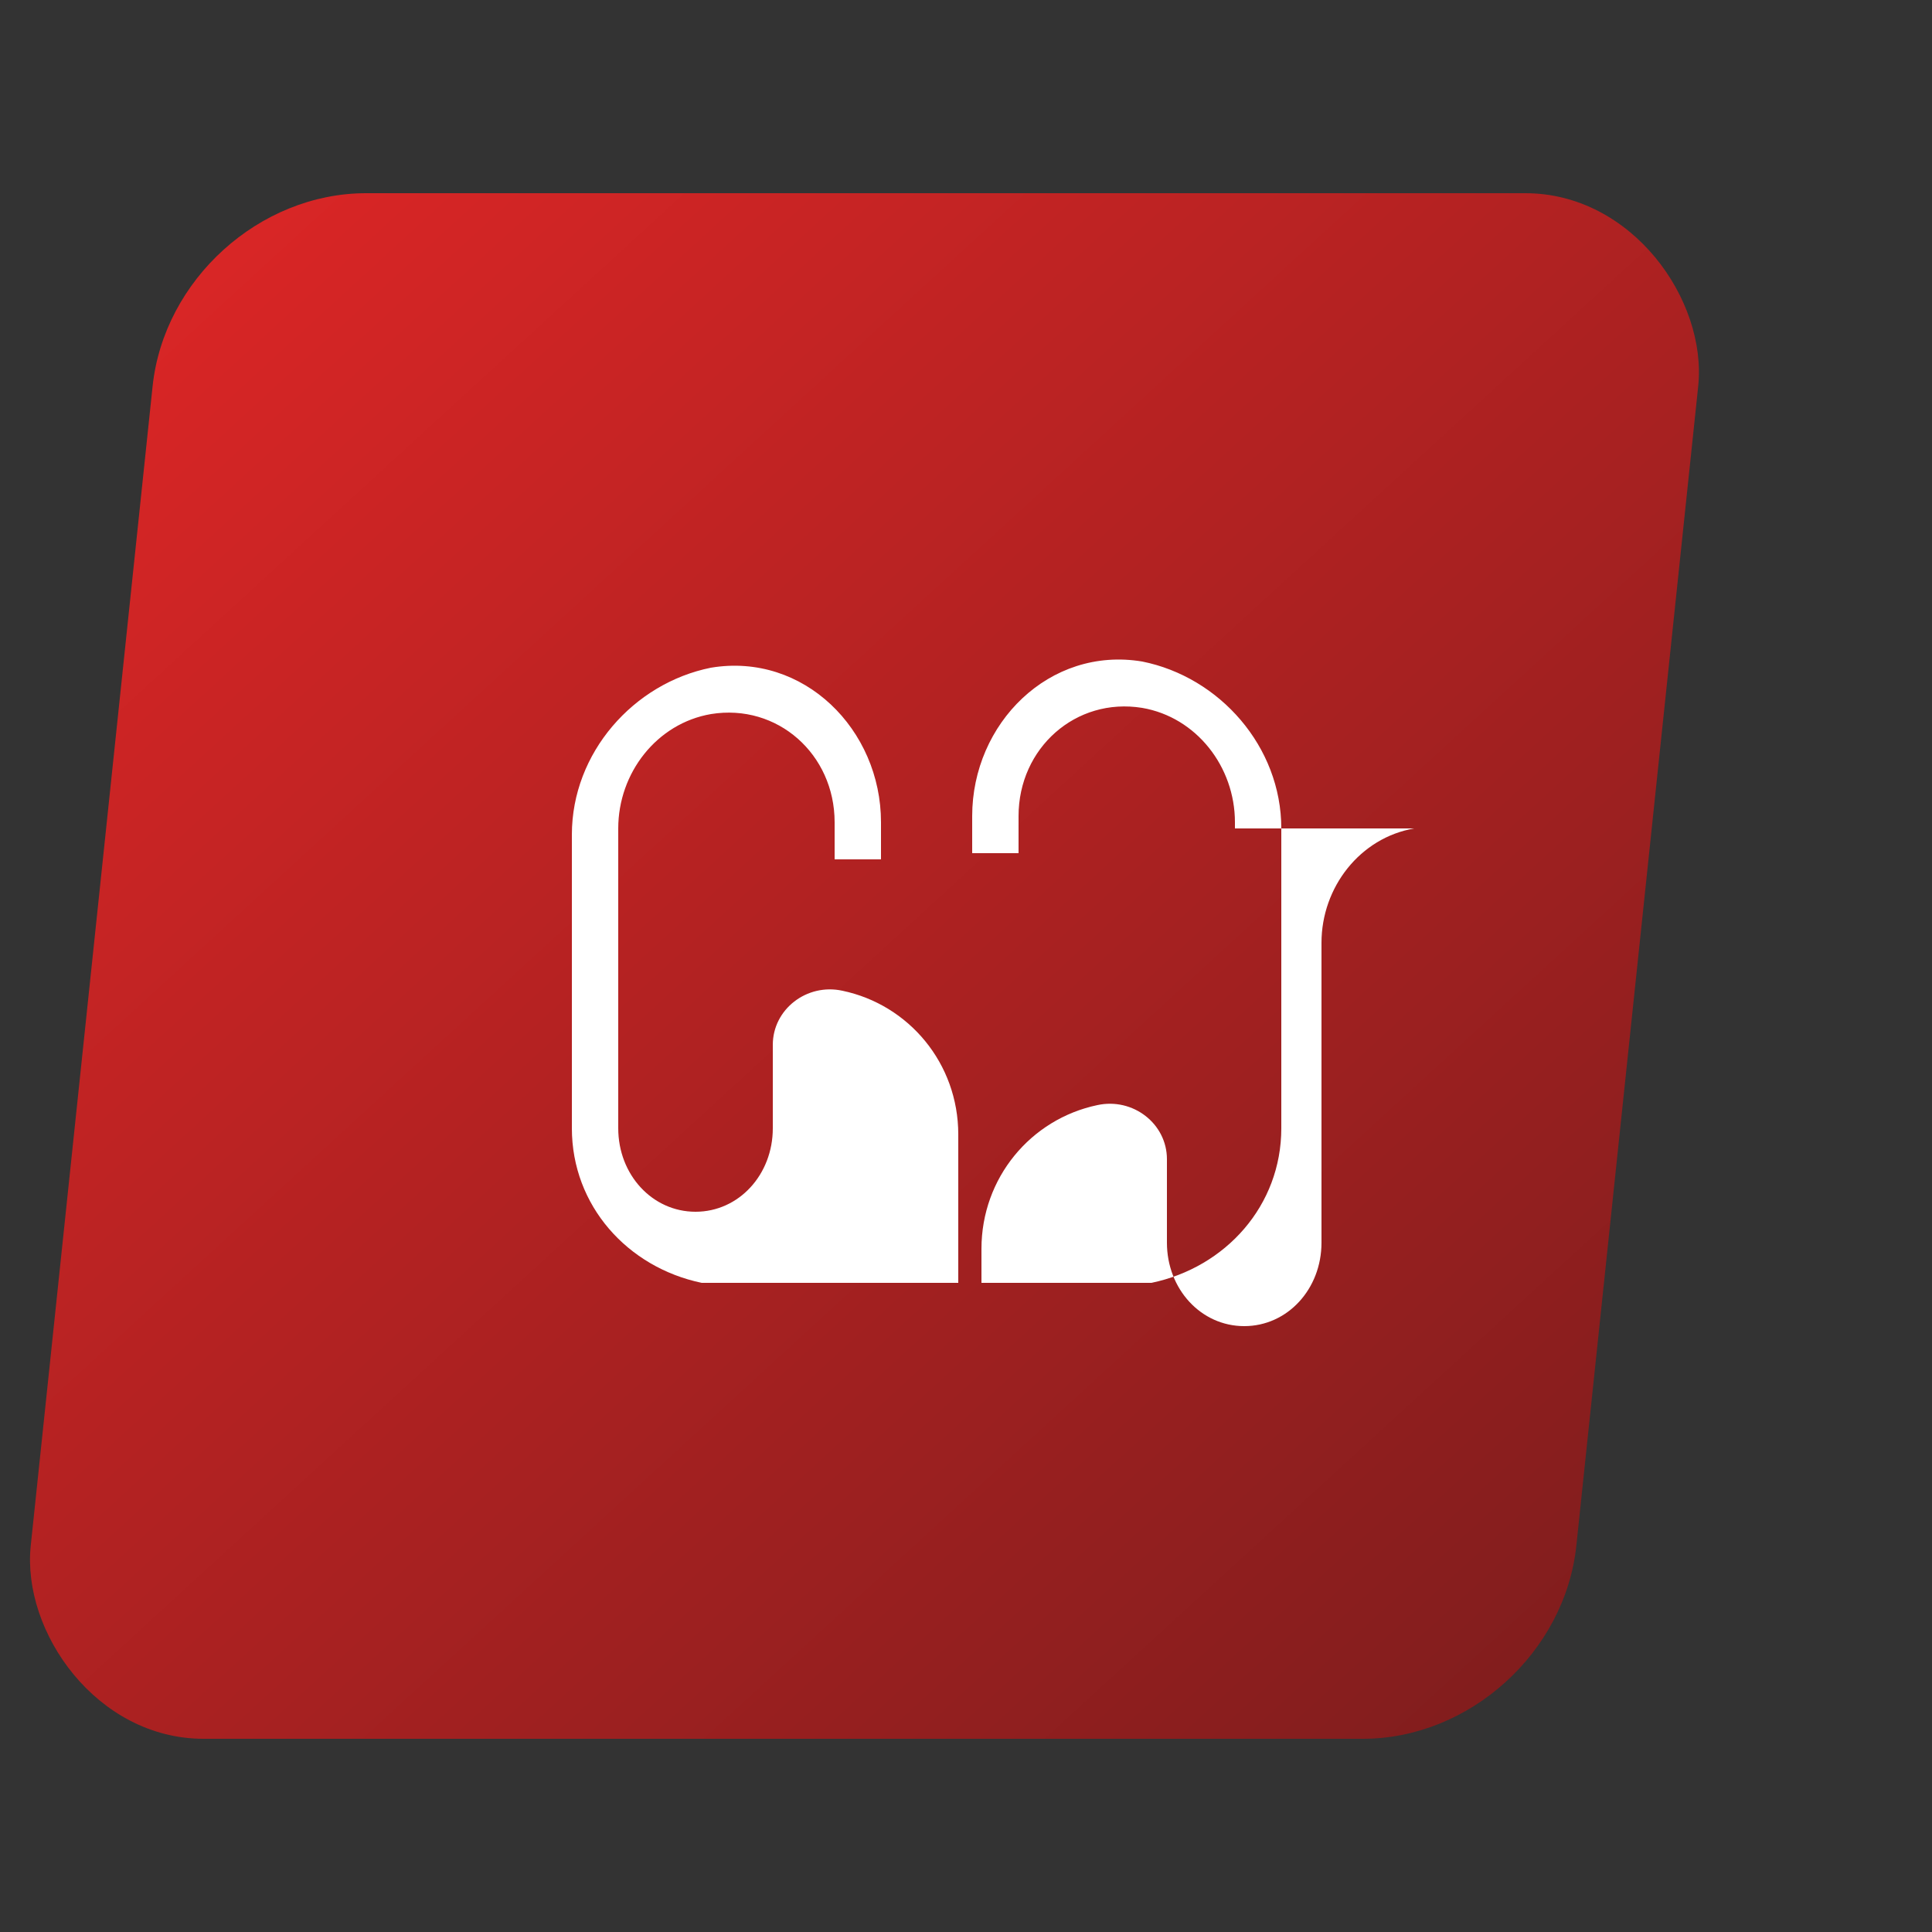 <svg xmlns="http://www.w3.org/2000/svg" viewBox="0 0 100 100">
  <rect x="0" y="0" width="100" height="100" fill="#333333" stroke="none"/>
  <defs>
    <linearGradient id="grad" x1="0%" y1="0%" x2="100%" y2="100%">
      <stop offset="0%" style="stop-color:#dc2626;stop-opacity:1" />
      <stop offset="100%" style="stop-color:#7f1d1d;stop-opacity:1" />
    </linearGradient>
  </defs>
  <rect x="10" y="10" width="80" height="80" rx="10" fill="url(#grad)" transform="skewX(-6)" />
  <path d="M36 68h11v-9.6c0-4.6-3.2-8.4-7.5-9.3-2.3-.5-4.5 1.2-4.5 3.5v5.4c0 3-2.2 5.4-5 5.4-2.8 0-5-2.4-5-5.4V38.6c0-3.6 2.5-6.8 6-7.4 4.3-.7 8 2.6 8 7v2.4h3v-2.4c0-6-5-11-11-10-5 1-9 5.5-9 10.8V58c0 5 3.6 9 8.4 10H36zm40.5-29.4c-3.5.6-6 3.8-6 7.4v19.4c0 3-2.2 5.4-5 5.4-2.8 0-5-2.4-5-5.4v-5.4c0-2.3-2.2-4-4.5-3.5-4.3.9-7.5 4.7-7.5 9.3V68h11c4.8-1 8.4-5 8.4-10V38.6c0-5.3-4-9.8-9-10.8-6-1-11 4-11 10v2.4h3v-2.4c0-4.4 3.7-7.7 8-7 3.5.6 6 3.8 6 7.4v.4z" fill="white" transform="translate(12, 12) scale(0.8)"/>
</svg>
